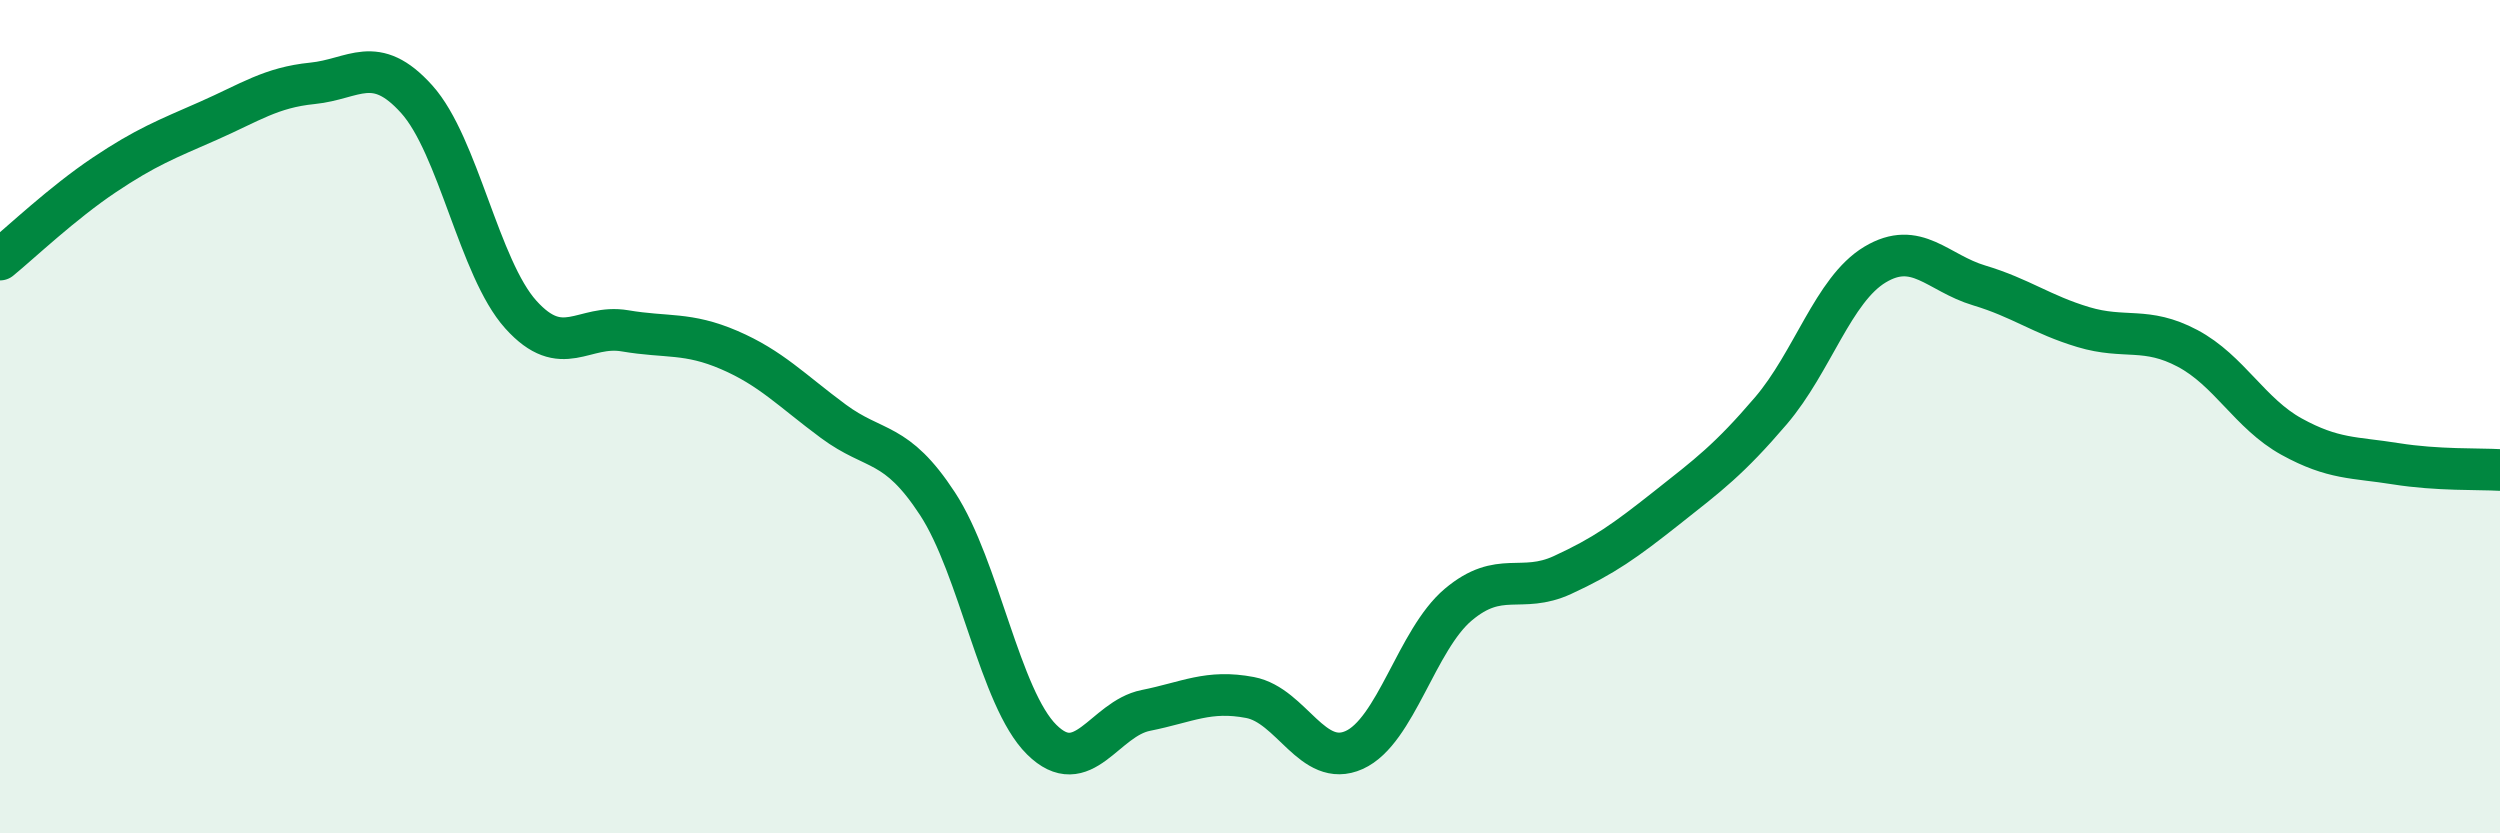 
    <svg width="60" height="20" viewBox="0 0 60 20" xmlns="http://www.w3.org/2000/svg">
      <path
        d="M 0,6.23 C 0.5,5.82 1.5,4.87 2.5,4.2 C 3.5,3.53 4,3.34 5,2.9 C 6,2.46 6.5,2.1 7.5,2 C 8.5,1.9 9,1.27 10,2.38 C 11,3.49 11.5,6.44 12.5,7.55 C 13.5,8.66 14,7.77 15,7.94 C 16,8.11 16.5,7.97 17.5,8.4 C 18.5,8.83 19,9.37 20,10.11 C 21,10.85 21.5,10.56 22.5,12.09 C 23.5,13.62 24,16.76 25,17.75 C 26,18.74 26.5,17.25 27.5,17.05 C 28.5,16.85 29,16.55 30,16.74 C 31,16.93 31.5,18.45 32.5,18 C 33.5,17.55 34,15.35 35,14.51 C 36,13.67 36.5,14.26 37.5,13.8 C 38.5,13.34 39,12.98 40,12.19 C 41,11.4 41.5,11.03 42.5,9.86 C 43.5,8.69 44,6.95 45,6.35 C 46,5.75 46.5,6.55 47.5,6.85 C 48.5,7.15 49,7.55 50,7.85 C 51,8.15 51.5,7.83 52.5,8.36 C 53.5,8.89 54,9.93 55,10.48 C 56,11.03 56.5,10.97 57.5,11.13 C 58.5,11.29 59.5,11.25 60,11.28L60 20L0 20Z"
        fill="#008740"
        opacity="0.1"
        stroke-linecap="round"
        stroke-linejoin="round"
      />
      <path
        d="M 0,6.23 C 0.5,5.82 1.5,4.87 2.5,4.2 C 3.5,3.53 4,3.34 5,2.9 C 6,2.46 6.5,2.1 7.5,2 C 8.5,1.9 9,1.27 10,2.38 C 11,3.49 11.5,6.44 12.5,7.55 C 13.5,8.66 14,7.77 15,7.94 C 16,8.11 16.5,7.97 17.5,8.4 C 18.5,8.83 19,9.37 20,10.11 C 21,10.85 21.5,10.56 22.5,12.09 C 23.5,13.62 24,16.76 25,17.75 C 26,18.74 26.5,17.25 27.5,17.05 C 28.5,16.85 29,16.55 30,16.74 C 31,16.93 31.5,18.45 32.5,18 C 33.5,17.55 34,15.35 35,14.51 C 36,13.67 36.5,14.26 37.5,13.8 C 38.5,13.34 39,12.98 40,12.19 C 41,11.4 41.5,11.03 42.5,9.86 C 43.5,8.69 44,6.95 45,6.35 C 46,5.75 46.5,6.55 47.5,6.85 C 48.5,7.15 49,7.55 50,7.85 C 51,8.15 51.5,7.83 52.5,8.36 C 53.5,8.89 54,9.93 55,10.48 C 56,11.03 56.5,10.97 57.5,11.13 C 58.5,11.29 59.5,11.25 60,11.28"
        stroke="#008740"
        stroke-width="1"
        fill="none"
        stroke-linecap="round"
        stroke-linejoin="round"
      />
    </svg>
  